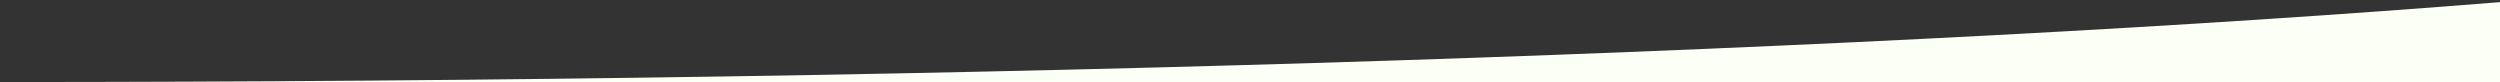 <?xml version="1.0" encoding="UTF-8"?> <svg xmlns="http://www.w3.org/2000/svg" width="640" height="21" viewBox="0 0 640 21" fill="none"><rect x="0" y="0" width="640" height="21" fill="#333333" stroke="none"/> <path fill-rule="evenodd" clip-rule="evenodd" d="M640 0.547C484.025 13.085 255.123 21 0 21H640V0.547Z" fill="#FCFFF5"></path> </svg> 